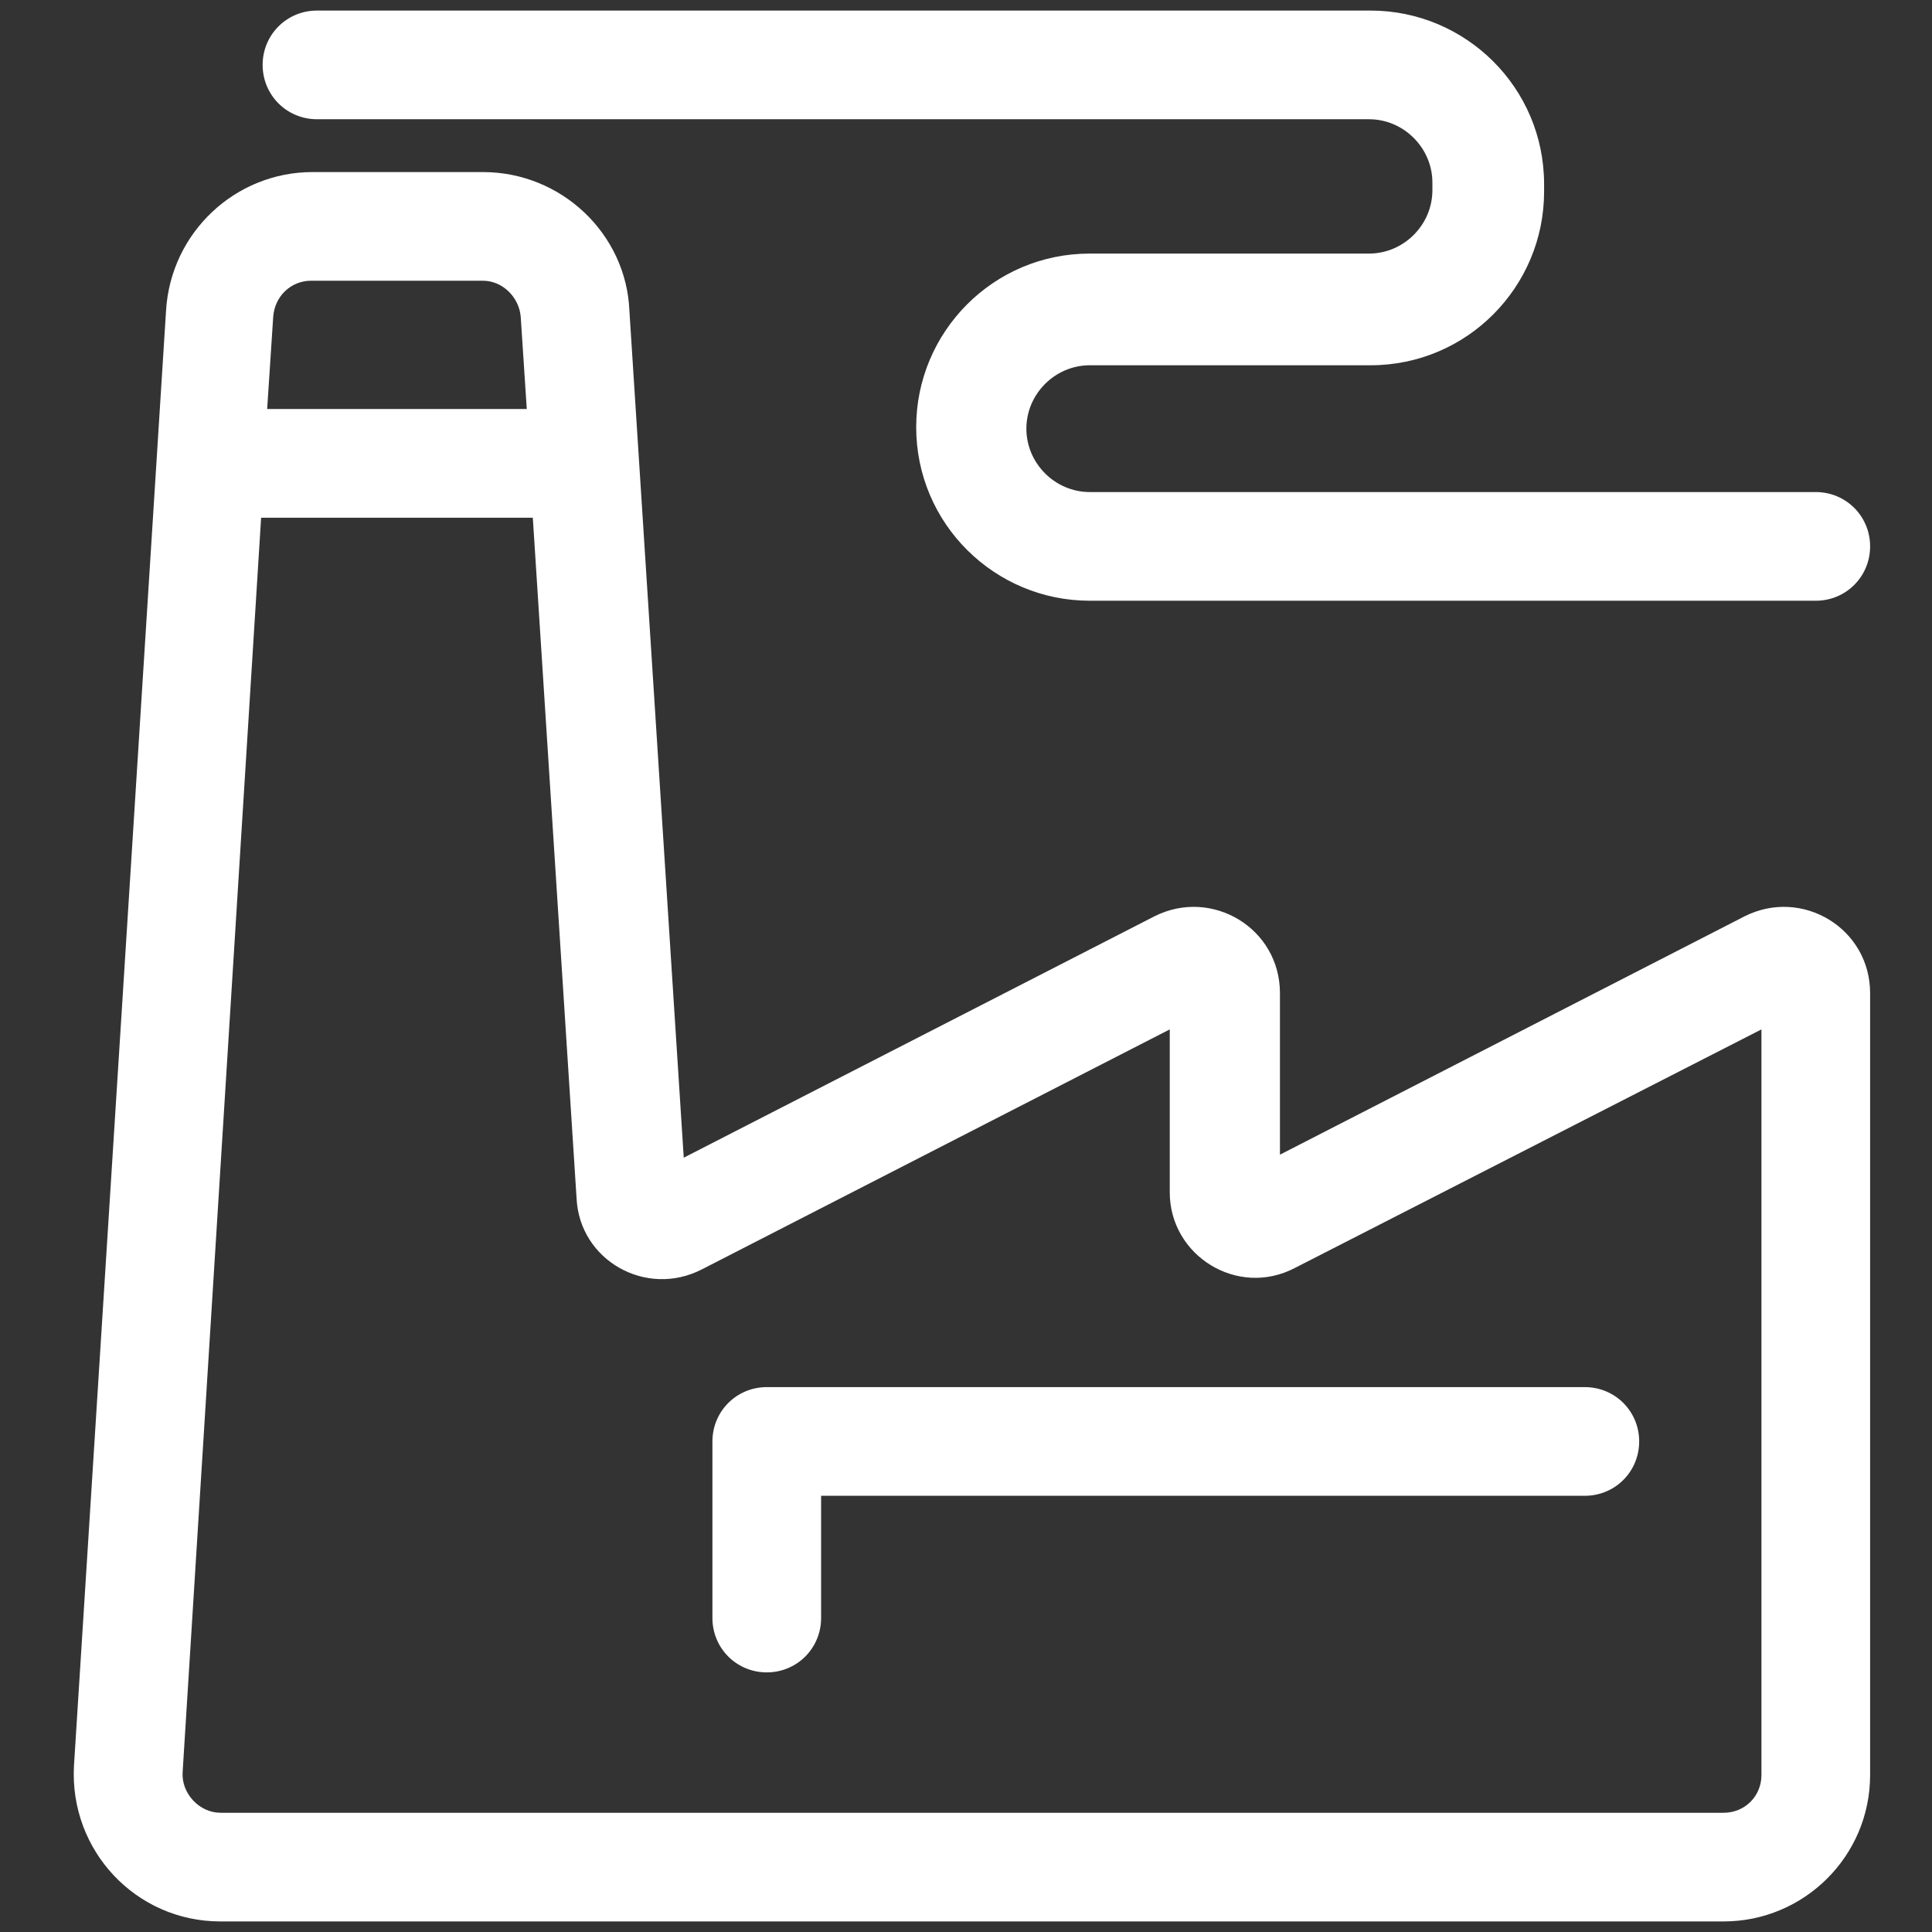 <?xml version="1.0" encoding="utf-8"?>
<!-- Generator: Adobe Illustrator 27.9.0, SVG Export Plug-In . SVG Version: 6.00 Build 0)  -->
<svg version="1.1" id="Layer_1" xmlns="http://www.w3.org/2000/svg" xmlns:xlink="http://www.w3.org/1999/xlink" x="0px" y="0px"
	 viewBox="0 0 128 128" style="enable-background:new 0 0 128 128;" xml:space="preserve">
<rect x="0" y="0" width="128" height="128" fill="#333333" stroke="none"/>
<style type="text/css">
	.st0{fill-rule:evenodd;clip-rule:evenodd;fill:#FFFFFF;}
</style>
<g>
	<path class="st0" d="M21,7.9c-2,0-3.6-1.6-3.6-3.6c0-2,1.6-3.6,3.6-3.6h69.8c6.3,0,11.5,5.1,11.5,11.5v0.5
		c0,6.3-5.1,11.5-11.5,11.5H72.2c-2.3,0-4.2,1.9-4.2,4.2c0,2.3,1.9,4.2,4.2,4.2h48.1c2,0,3.6,1.6,3.6,3.6c0,2-1.6,3.6-3.6,3.6H72.2
		c-6.3,0-11.5-5.1-11.5-11.5c0-6.3,5.1-11.5,11.5-11.5h18.5c2.3,0,4.2-1.9,4.2-4.2v-0.5c0-2.3-1.9-4.2-4.2-4.2H21z M54.4,99.1v8.1
		c0,2-1.6,3.6-3.6,3.6s-3.6-1.6-3.6-3.6V95.5c0-2,1.6-3.6,3.6-3.6H105c2,0,3.6,1.6,3.6,3.6c0,2-1.6,3.6-3.6,3.6H54.4z M115.6,60.7
		c3.8-1.9,8.3,0.8,8.3,5.1v51.8c0,5.4-4.4,9.7-9.7,9.7H14.6c-5.6,0-10-4.7-9.7-10.3l0,0l6.1-96.4c0.3-5.2,4.6-9.2,9.7-9.2H32
		c5.2,0,9.5,4.1,9.7,9.2l3.6,56.1l31.2-16c3.8-1.9,8.3,0.8,8.3,5.1v10.7L115.6,60.7z M34.9,27.1L34.5,21c-0.1-1.3-1.2-2.4-2.5-2.4
		H20.6c-1.3,0-2.4,1-2.5,2.4l-0.4,6.1H34.9z M35.3,34.3H17.3l-5.2,83.1c-0.1,1.4,1.1,2.7,2.5,2.7h99.6c1.4,0,2.5-1.1,2.5-2.5V68.2
		L85.8,84C82,86,77.5,83.2,77.5,79V68.2l-31,15.9c-3.7,1.9-8.1-0.6-8.3-4.7L35.3,34.3z"/>
</g>
</svg>

